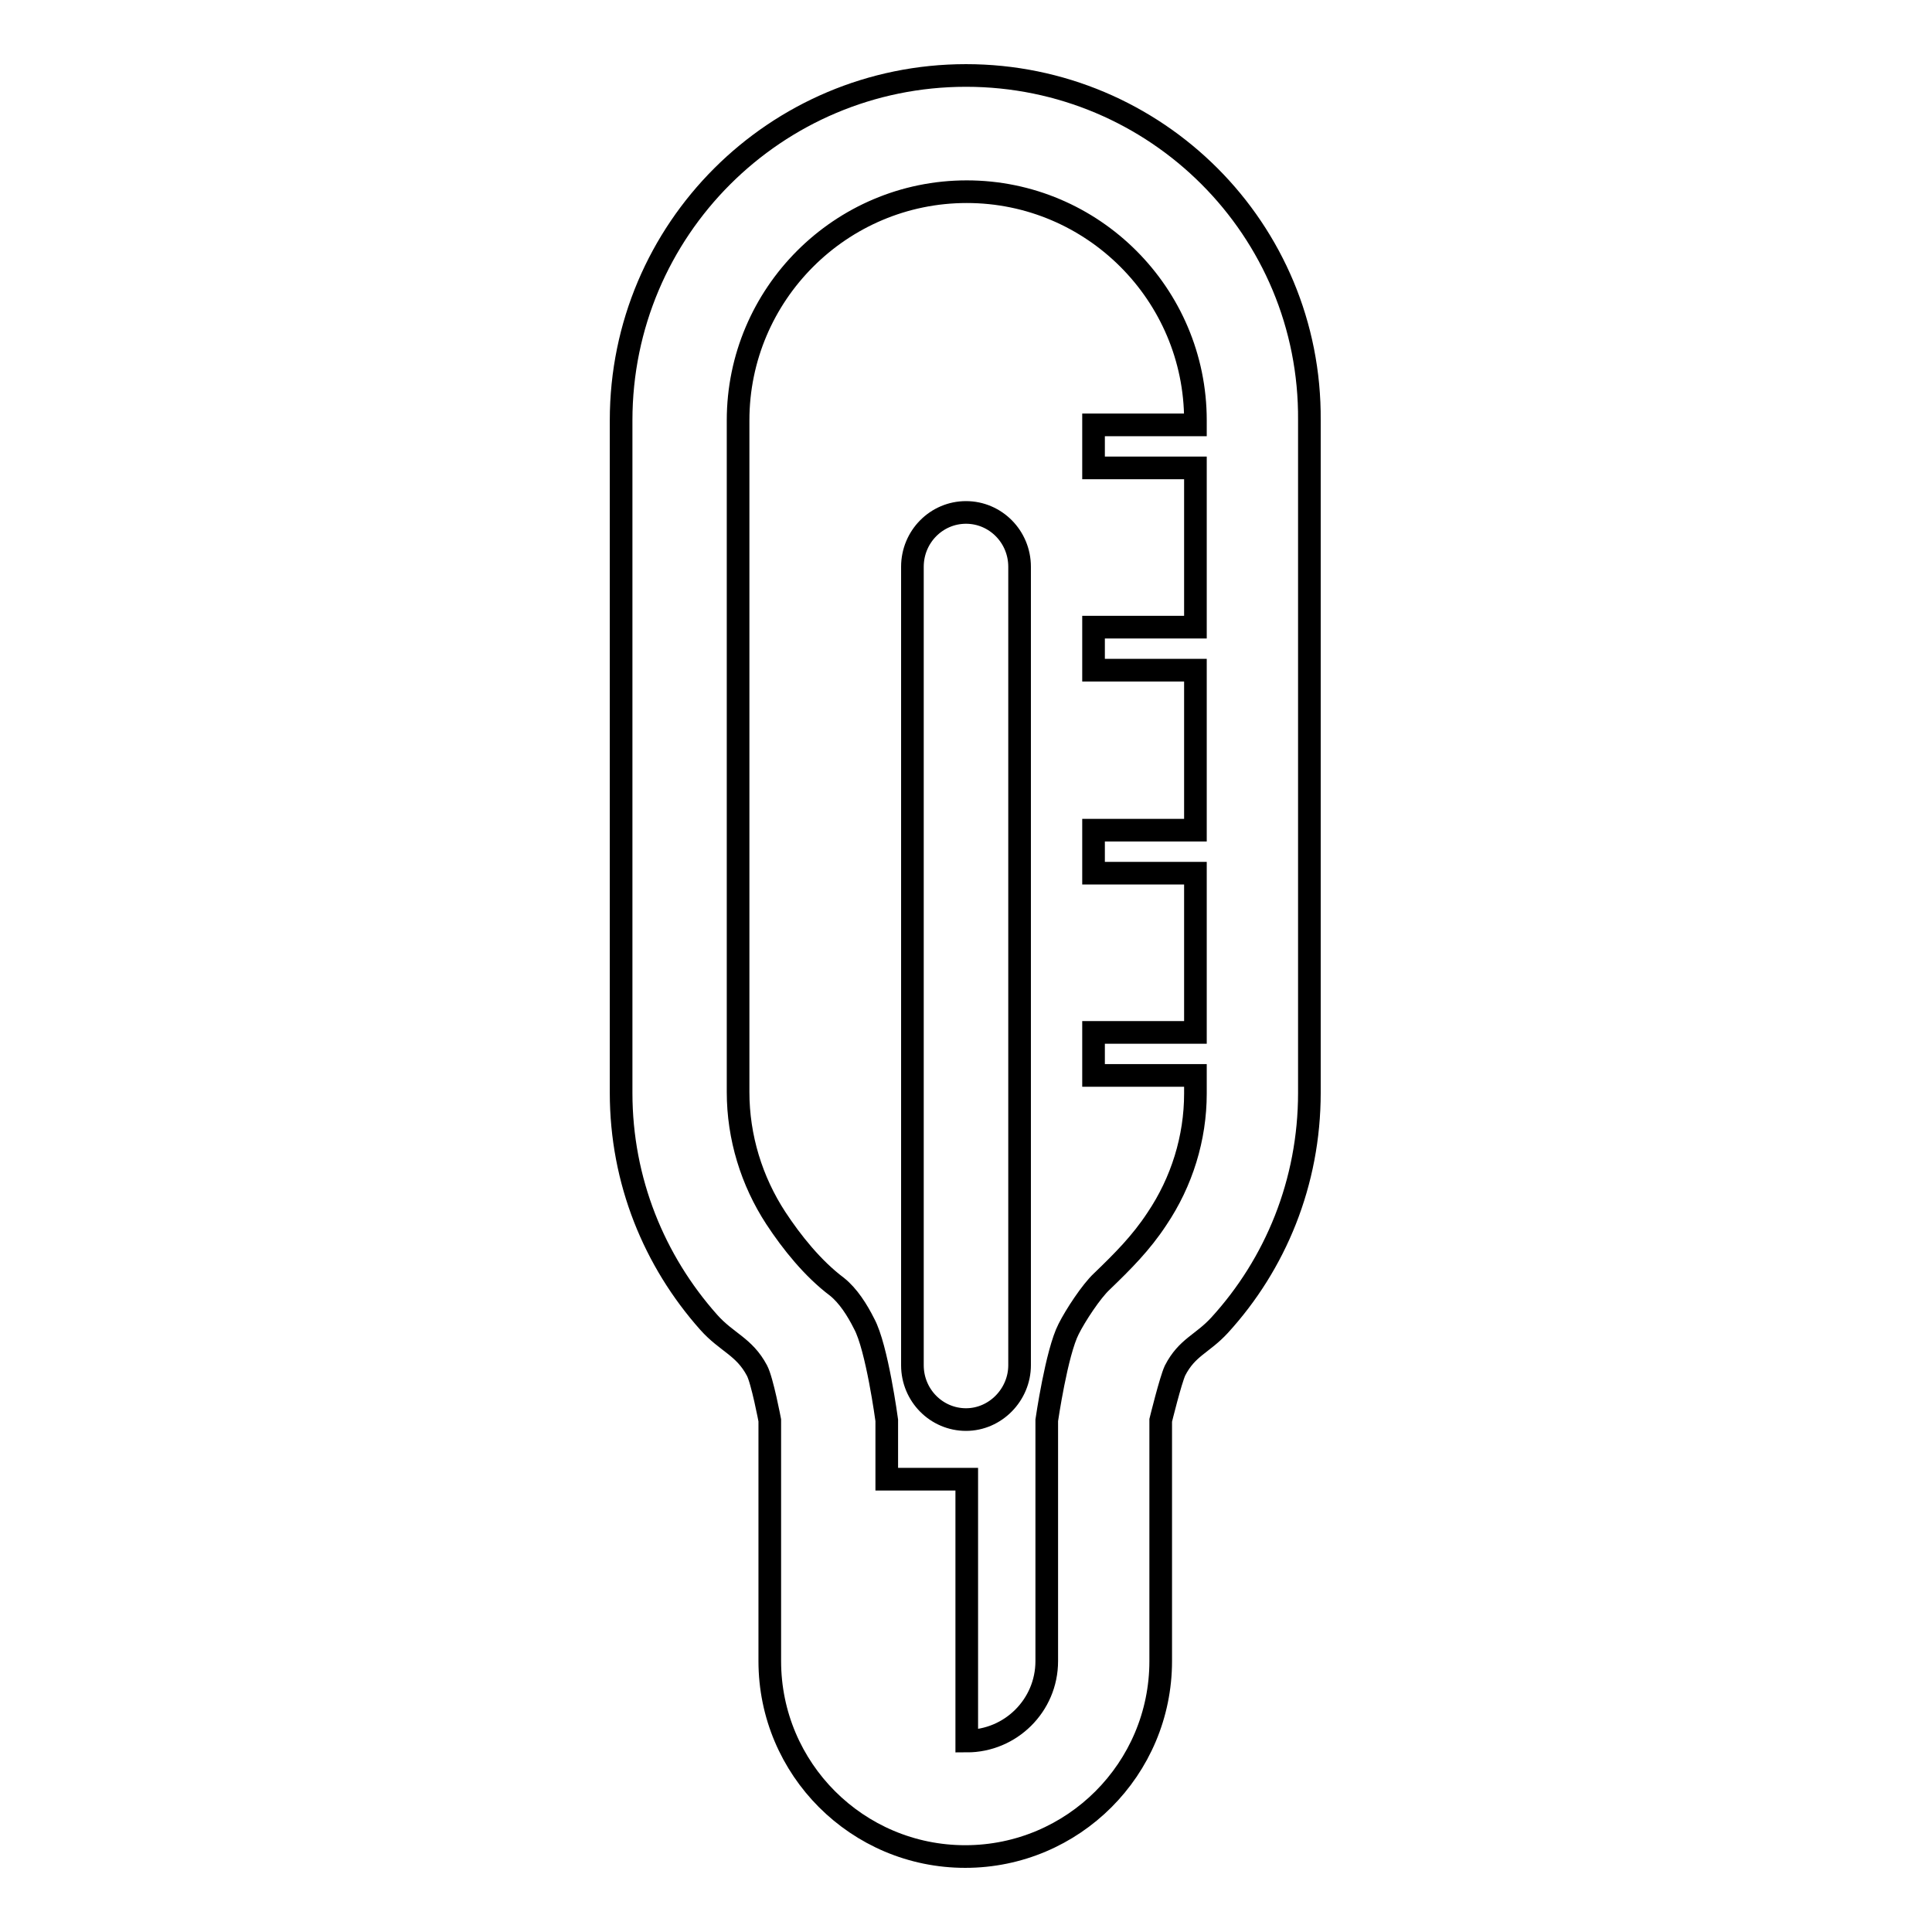 <?xml version="1.0" encoding="utf-8"?>
<!-- Svg Vector Icons : http://www.onlinewebfonts.com/icon -->
<!DOCTYPE svg PUBLIC "-//W3C//DTD SVG 1.1//EN" "http://www.w3.org/Graphics/SVG/1.1/DTD/svg11.dtd">
<svg version="1.1" xmlns="http://www.w3.org/2000/svg" xmlns:xlink="http://www.w3.org/1999/xlink" x="0px" y="0px" viewBox="0 0 256 256" enable-background="new 0 0 256 256" xml:space="preserve">
<g><g><path stroke-width="3" fill-opacity="0" stroke="#000000"  d="M128,10c-25.2,0-45.7,20.4-45.7,45.7v89.1c0,11.7,4.4,22.3,11.6,30.4c2.4,2.7,4.7,3.2,6.4,6.4c0.7,1.3,1.7,6.6,1.7,6.6v31.9c0,14.3,11.6,25.9,25.9,25.9c14.3,0,25.9-11.6,25.9-25.9v-31.9c0,0,1.3-5.3,1.9-6.6c1.6-3.1,3.6-3.5,5.9-6c7.4-8.1,11.9-18.9,11.9-30.8V55.7C173.7,30.4,153.2,10,128,10L128,10z M153.3,161.5c-2.1,3.2-4.5,5.6-7.3,8.3c-1.4,1.3-3.5,4.5-4.4,6.3c-1.6,3.1-2.9,12.1-2.9,12.1v31.9c0,5.9-4.8,10.6-10.6,10.6V196h-10.6v-7.8c0,0-1.3-9.7-3-12.8c-0.9-1.8-2.1-3.7-3.6-4.9c-3.2-2.4-6-5.9-8.1-9.1c-3.2-4.9-5-10.7-5-16.7V55.7c0-16.7,13.6-30.3,30.3-30.3c16.7,0,30.3,13.6,30.3,30.3v0.6h-13.5V62h13.5v21.1h-13.5v5.7h13.5V110h-13.5v5.7h13.5v21.1h-13.5v5.7h13.5v2.4C158.4,150.8,156.6,156.6,153.3,161.5L153.3,161.5z"/><path stroke-width="3" fill-opacity="0" stroke="#000000"  d="M128,67.9c-3.9,0-7.1,3.2-7.1,7.2v105.8c0,4,3.2,7.2,7.1,7.2c3.9,0,7.1-3.3,7.1-7.2V75.1C135.1,71.1,131.9,67.9,128,67.9L128,67.9z"/></g></g>
</svg>